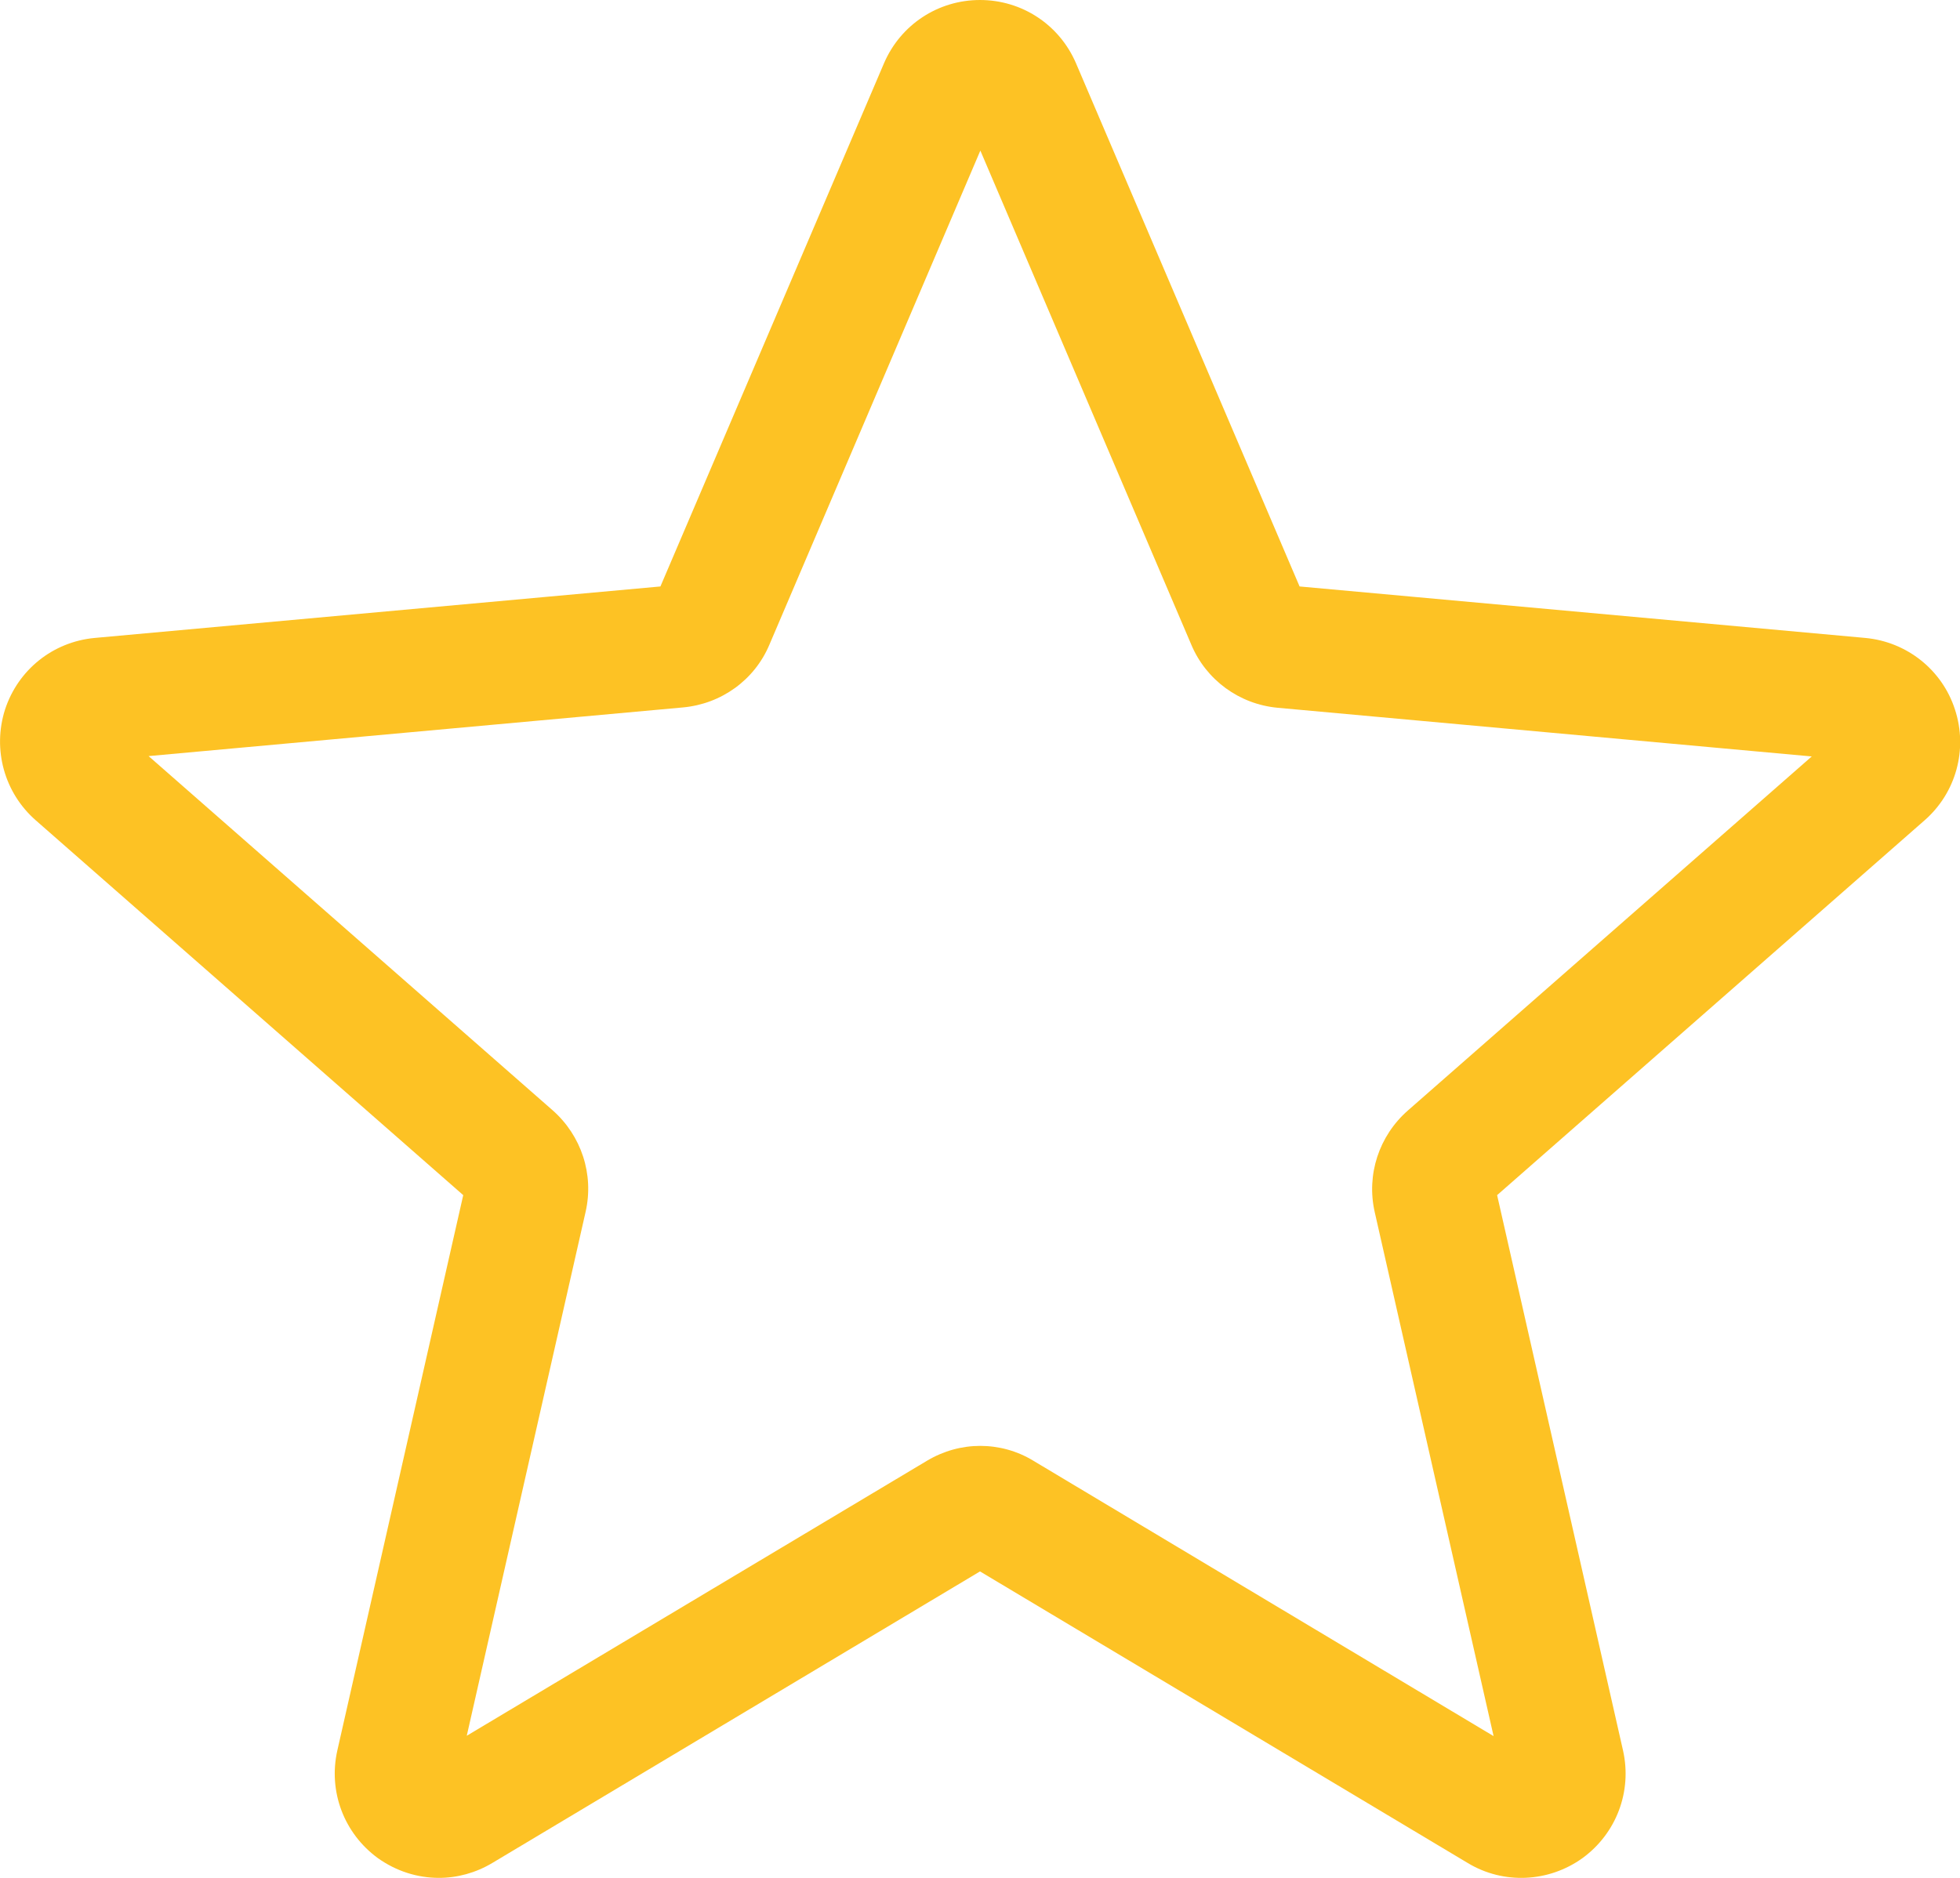 <svg width="21" height="20.125" version="1.1" viewBox="0 0 5.556 5.325" xmlns="http://www.w3.org/2000/svg"><g transform="translate(-8.895 -81.443)"><path d="m10.139 86.768c-0.061 0-0.121-0.019-0.173-0.056-0.096-0.07-0.141-0.189-0.115-0.305l0.357-1.575-1.212-1.063c-0.089-0.078-0.123-0.201-0.087-0.314 0.037-0.113 0.136-0.192 0.254-0.203l1.604-0.146 0.634-1.484c0.047-0.109 0.153-0.179 0.272-0.179s0.225 0.07 0.272 0.179l0.634 1.484 1.604 0.146c0.118 0.011 0.218 0.091 0.254 0.203 0.037 0.113 0.003 0.236-0.086 0.314l-1.212 1.063 0.357 1.575c0.026 0.116-0.019 0.235-0.115 0.305-0.096 0.069-0.224 0.075-0.325 0.014l-1.383-0.827-1.383 0.827c-0.047 0.028-0.099 0.042-0.151 0.042zm1.534-1.225c0.053 0 0.105 0.014 0.151 0.042l1.305 0.781-0.337-1.486c-0.024-0.106 0.012-0.216 0.094-0.288l1.145-1.004-1.514-0.138c-0.109-0.01-0.203-0.079-0.245-0.179l-0.598-1.401-0.598 1.401c-0.042 0.1-0.136 0.168-0.245 0.178l-1.515 0.138 1.145 1.004c0.082 0.072 0.118 0.182 0.094 0.288l-0.337 1.486 1.305-0.78c0.047-0.028 0.099-0.042 0.151-0.042zm-0.918-2.408s0 2.47e-4 -2.46e-4 4.66e-4zm1.835-6.78e-4 2.47e-4 4.66e-4c0-2.47e-4 0-2.47e-4 -2.47e-4 -4.66e-4z" fill="#fdc224" stroke-width=".011"/></g></svg>
